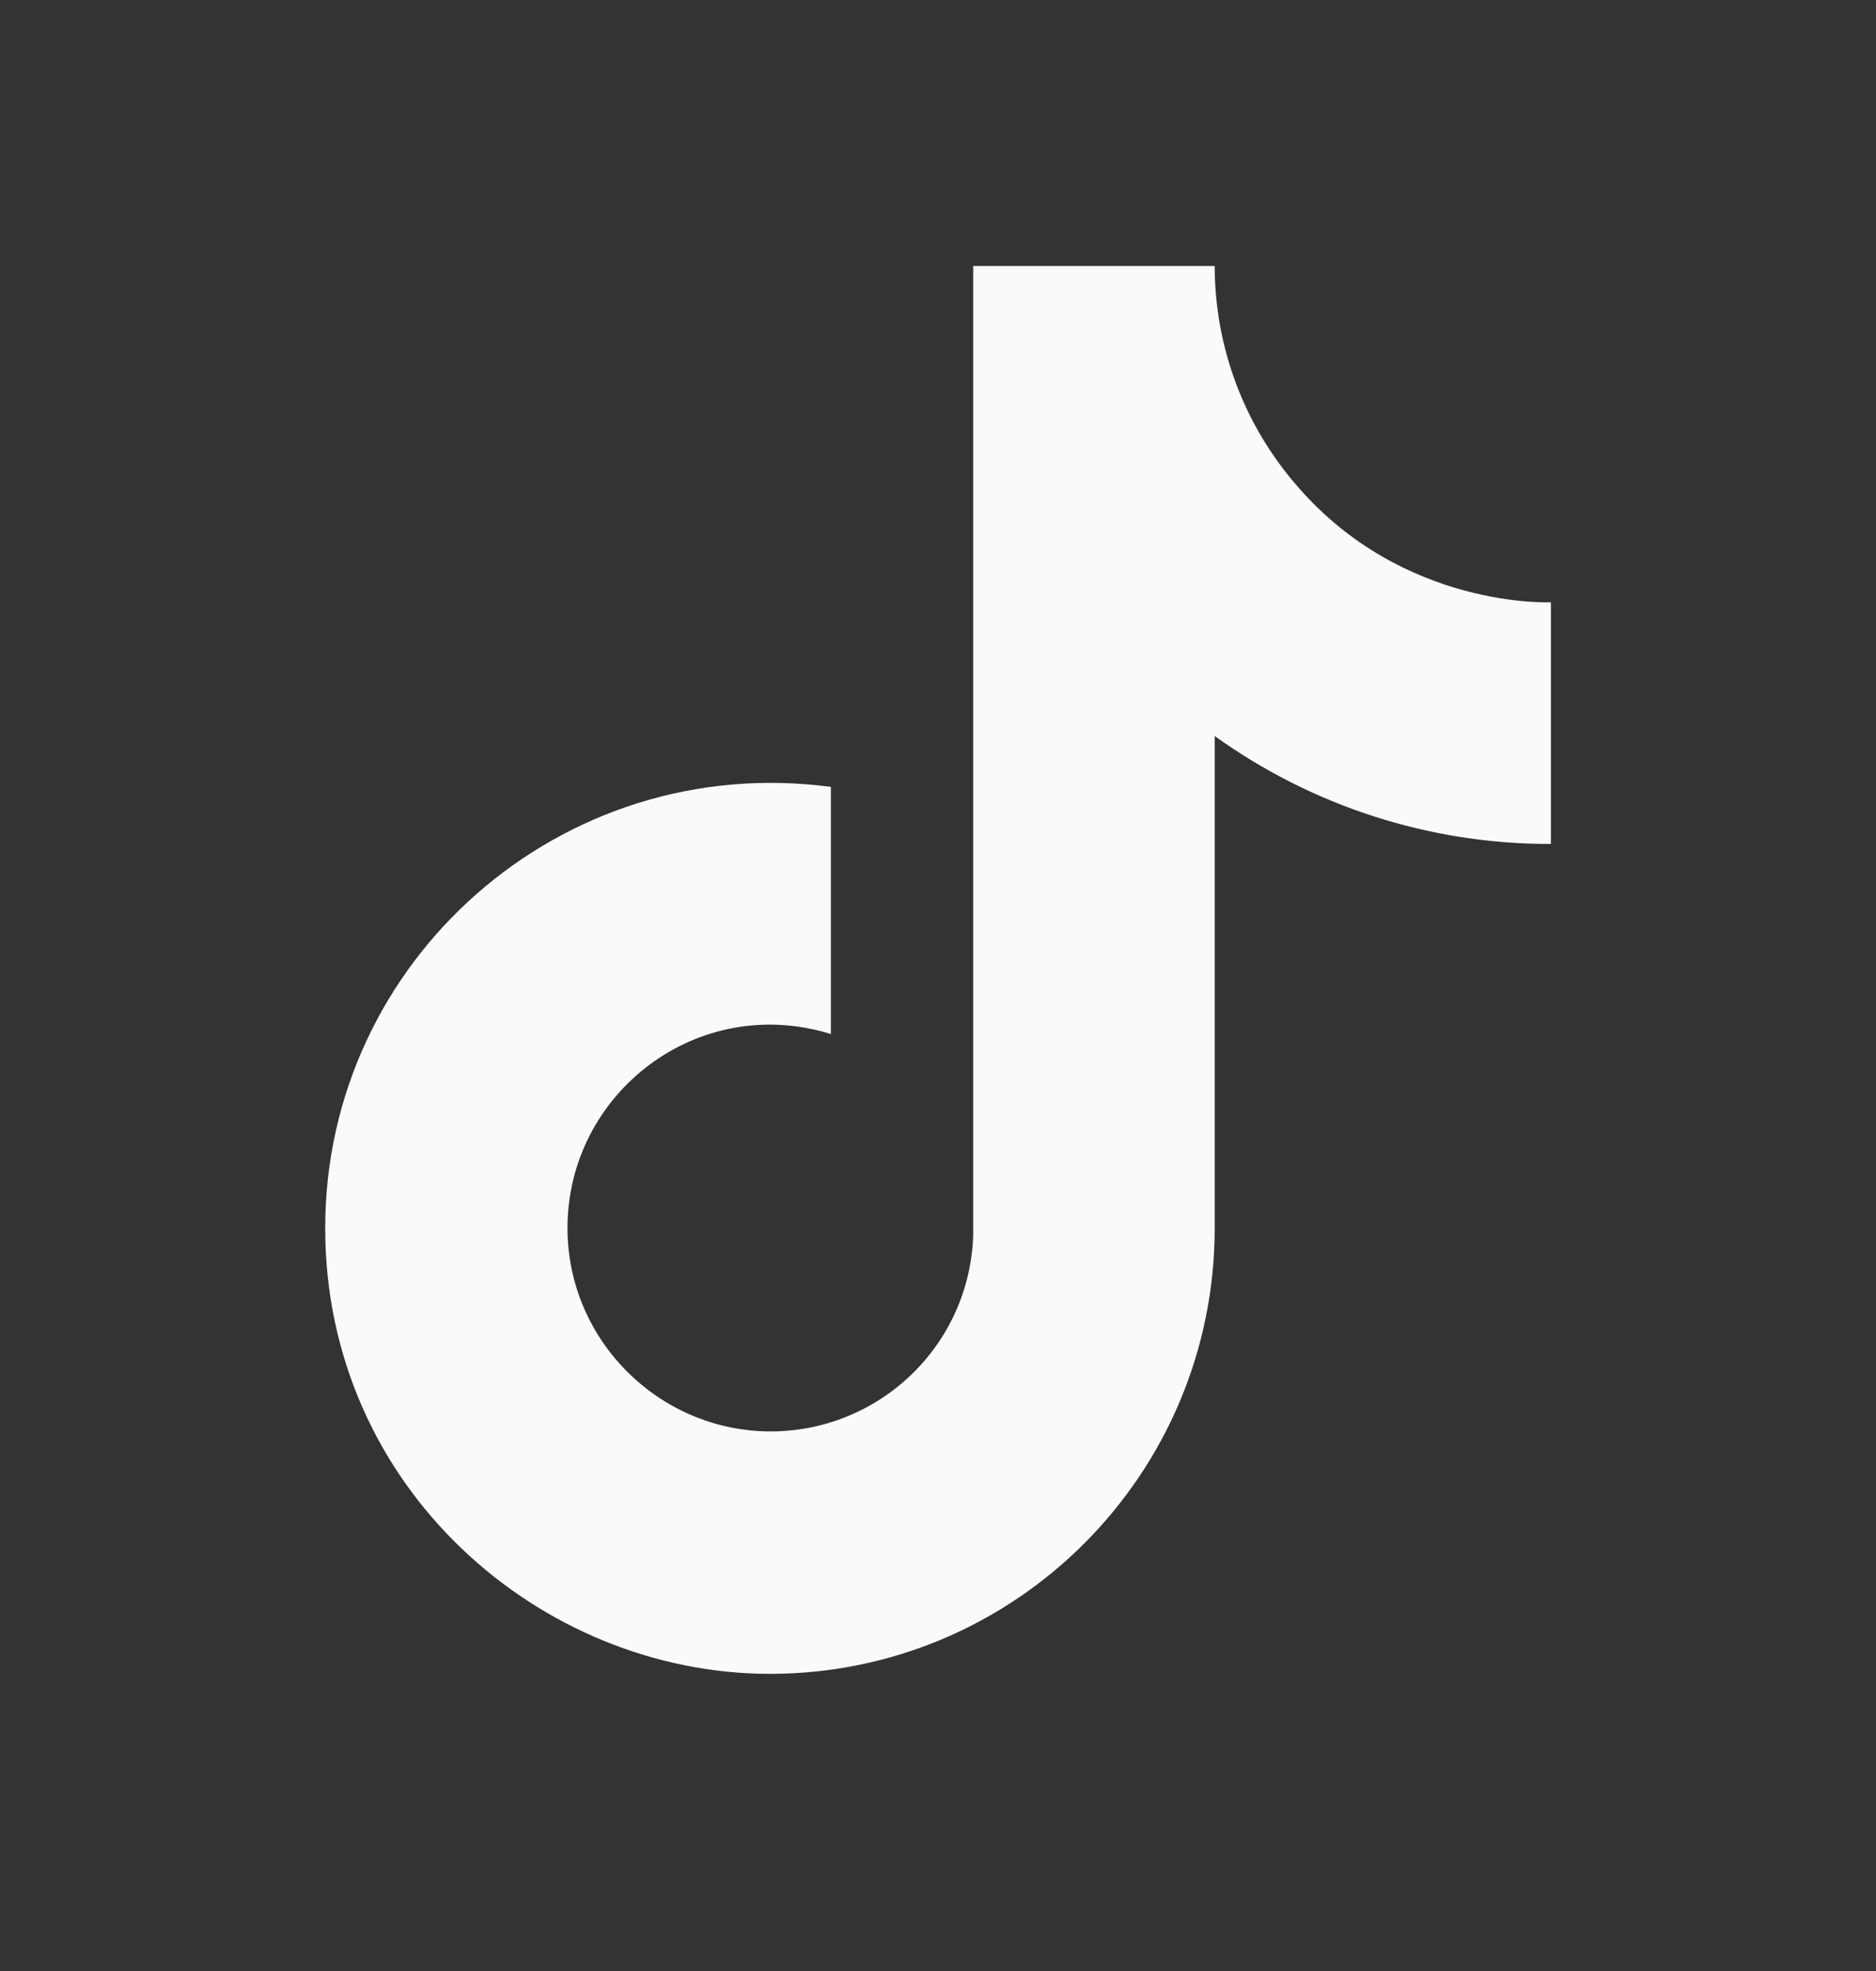 <svg width="20" height="21" viewBox="0 0 20 21" fill="none" xmlns="http://www.w3.org/2000/svg">
<rect x="0" y="0" width="20" height="21" fill="#333333" stroke="none"/>
<path d="M13.834 5.184C13.264 4.534 12.95 3.698 12.95 2.834H10.375V13.167C10.356 13.727 10.12 14.257 9.717 14.645C9.314 15.034 8.776 15.251 8.217 15.251C7.033 15.251 6.05 14.284 6.05 13.084C6.05 11.651 7.433 10.576 8.858 11.017V8.384C5.983 8.001 3.467 10.234 3.467 13.084C3.467 15.859 5.767 17.834 8.208 17.834C10.825 17.834 12.95 15.709 12.95 13.084V7.842C13.994 8.592 15.248 8.995 16.534 8.992V6.417C16.534 6.417 14.967 6.492 13.834 5.184Z" fill="#FAFAFA"/>
</svg>
